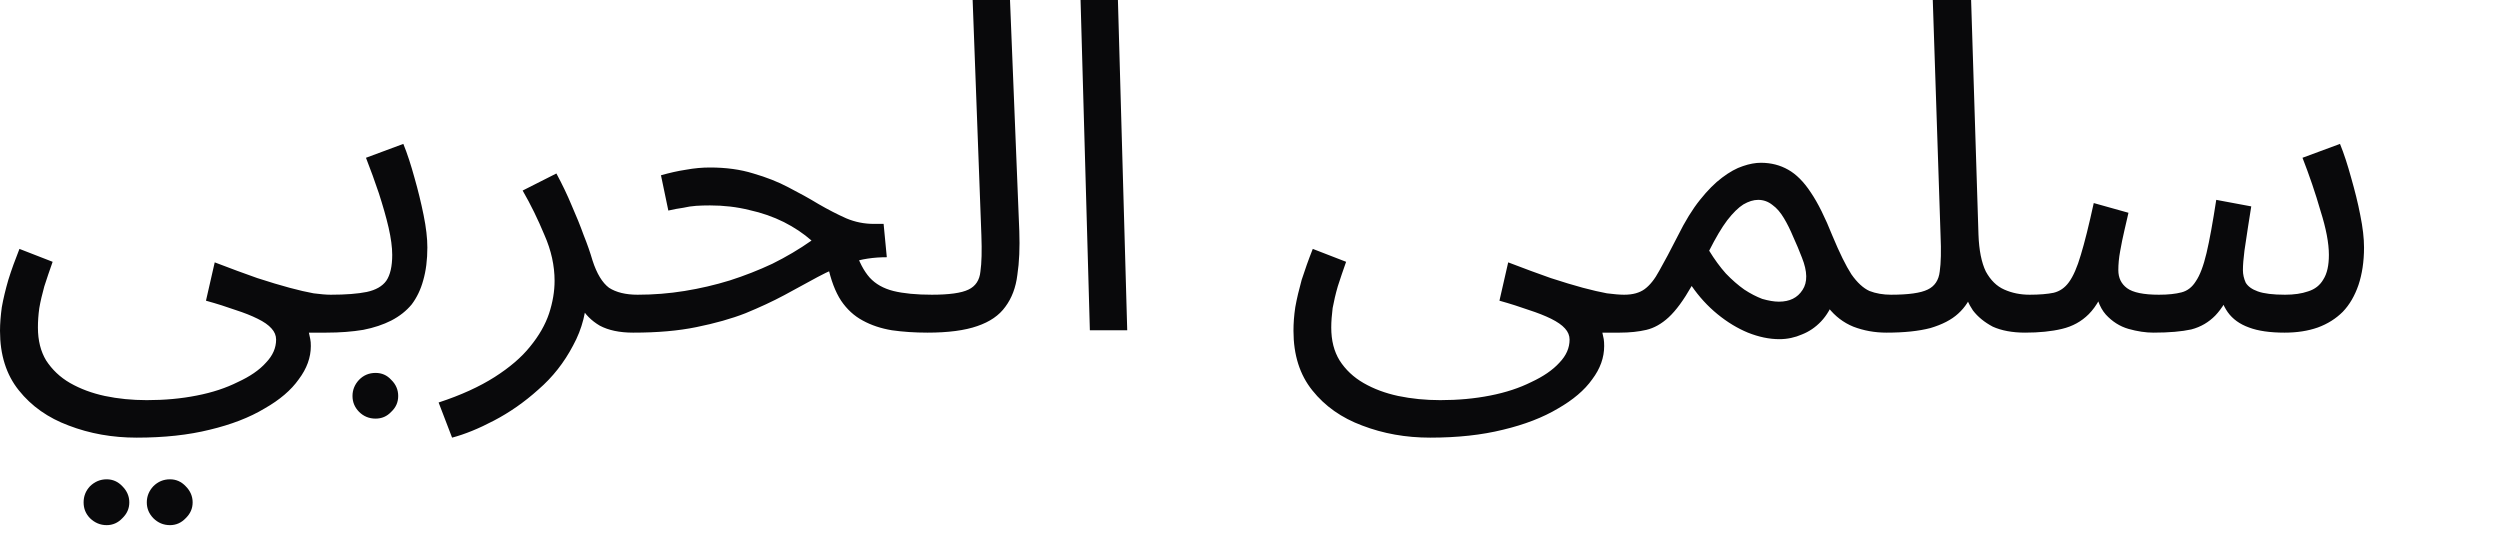 <?xml version="1.0" encoding="utf-8"?>
<svg xmlns="http://www.w3.org/2000/svg" fill="none" height="100%" overflow="visible" preserveAspectRatio="none" style="display: block;" viewBox="0 0 18 4" width="100%">
<path d="M0 2.382C0 2.328 0.005 2.272 0.013 2.212C0.024 2.15 0.04 2.084 0.06 2.015C0.082 1.944 0.109 1.87 0.14 1.792L0.379 1.885C0.357 1.947 0.337 2.006 0.319 2.062C0.304 2.117 0.291 2.17 0.283 2.218C0.276 2.267 0.273 2.314 0.273 2.358C0.273 2.452 0.293 2.53 0.332 2.595C0.375 2.661 0.432 2.716 0.505 2.758C0.579 2.8 0.662 2.831 0.755 2.851C0.85 2.871 0.951 2.881 1.057 2.881C1.186 2.881 1.306 2.87 1.416 2.848C1.53 2.826 1.628 2.793 1.712 2.751C1.799 2.711 1.867 2.665 1.915 2.611C1.964 2.56 1.988 2.505 1.988 2.445C1.988 2.416 1.977 2.389 1.955 2.365C1.933 2.34 1.9 2.317 1.855 2.295C1.811 2.273 1.758 2.252 1.696 2.232C1.634 2.21 1.563 2.187 1.483 2.165L1.546 1.889C1.661 1.933 1.763 1.971 1.852 2.002C1.941 2.031 2.018 2.054 2.085 2.072C2.151 2.09 2.209 2.103 2.258 2.112C2.306 2.118 2.347 2.122 2.381 2.122C2.427 2.122 2.461 2.135 2.48 2.162C2.503 2.186 2.514 2.216 2.514 2.252C2.514 2.287 2.498 2.32 2.467 2.352C2.436 2.38 2.396 2.395 2.347 2.395C2.334 2.395 2.321 2.395 2.308 2.395C2.294 2.395 2.28 2.395 2.264 2.395C2.251 2.395 2.238 2.395 2.224 2.395C2.229 2.415 2.232 2.43 2.234 2.442C2.237 2.455 2.238 2.472 2.238 2.492C2.238 2.574 2.209 2.654 2.151 2.731C2.096 2.809 2.014 2.879 1.905 2.941C1.797 3.006 1.665 3.057 1.51 3.094C1.357 3.132 1.182 3.151 0.984 3.151C0.809 3.151 0.646 3.122 0.495 3.064C0.347 3.009 0.227 2.925 0.136 2.811C0.045 2.698 0 2.555 0 2.382ZM1.224 3.781C1.177 3.781 1.137 3.764 1.104 3.731C1.073 3.699 1.057 3.662 1.057 3.617C1.057 3.573 1.073 3.534 1.104 3.501C1.137 3.468 1.177 3.451 1.224 3.451C1.268 3.451 1.306 3.468 1.337 3.501C1.37 3.534 1.387 3.573 1.387 3.617C1.387 3.662 1.37 3.699 1.337 3.731C1.306 3.764 1.268 3.781 1.224 3.781ZM0.768 3.781C0.722 3.781 0.682 3.764 0.648 3.731C0.617 3.699 0.602 3.662 0.602 3.617C0.602 3.573 0.617 3.534 0.648 3.501C0.682 3.468 0.722 3.451 0.768 3.451C0.812 3.451 0.85 3.468 0.881 3.501C0.914 3.534 0.931 3.573 0.931 3.617C0.931 3.662 0.914 3.699 0.881 3.731C0.85 3.764 0.812 3.781 0.768 3.781ZM2.349 2.395L2.382 2.122C2.49 2.122 2.577 2.115 2.641 2.102C2.705 2.088 2.752 2.062 2.781 2.022C2.81 1.98 2.824 1.917 2.824 1.835C2.824 1.78 2.815 1.714 2.798 1.639C2.78 1.561 2.756 1.479 2.728 1.392C2.699 1.306 2.668 1.22 2.635 1.136L2.904 1.036C2.933 1.107 2.959 1.188 2.984 1.279C3.01 1.37 3.032 1.46 3.05 1.549C3.068 1.638 3.077 1.715 3.077 1.782C3.077 1.871 3.067 1.95 3.047 2.019C3.029 2.085 3.001 2.143 2.964 2.192C2.926 2.238 2.877 2.277 2.817 2.308C2.76 2.337 2.692 2.36 2.615 2.375C2.537 2.388 2.448 2.395 2.349 2.395ZM2.704 3.014C2.658 3.014 2.618 2.998 2.585 2.965C2.554 2.933 2.538 2.896 2.538 2.851C2.538 2.807 2.554 2.768 2.585 2.735C2.618 2.701 2.658 2.685 2.704 2.685C2.749 2.685 2.786 2.701 2.817 2.735C2.851 2.768 2.867 2.807 2.867 2.851C2.867 2.896 2.851 2.933 2.817 2.965C2.786 2.998 2.749 3.014 2.704 3.014ZM3.255 3.151L3.158 2.898C3.32 2.845 3.454 2.783 3.561 2.715C3.669 2.646 3.755 2.573 3.817 2.495C3.881 2.417 3.926 2.338 3.953 2.258C3.98 2.176 3.993 2.097 3.993 2.022C3.993 1.913 3.969 1.803 3.92 1.692C3.873 1.579 3.821 1.472 3.763 1.372L4.006 1.249C4.048 1.327 4.085 1.404 4.116 1.479C4.149 1.554 4.178 1.625 4.202 1.692C4.229 1.759 4.25 1.82 4.266 1.875C4.297 1.971 4.337 2.036 4.385 2.072C4.436 2.105 4.505 2.122 4.591 2.122C4.638 2.122 4.671 2.135 4.691 2.162C4.713 2.186 4.724 2.216 4.724 2.252C4.724 2.287 4.709 2.32 4.678 2.352C4.647 2.38 4.607 2.395 4.558 2.395C4.461 2.395 4.381 2.378 4.319 2.345C4.259 2.31 4.213 2.264 4.182 2.208C4.152 2.151 4.13 2.091 4.119 2.029L4.226 2.088C4.226 2.235 4.192 2.368 4.126 2.488C4.062 2.61 3.979 2.716 3.876 2.805C3.775 2.896 3.668 2.97 3.557 3.028C3.447 3.086 3.346 3.127 3.255 3.151ZM6.678 2.395C6.585 2.395 6.499 2.389 6.422 2.378C6.344 2.365 6.274 2.342 6.212 2.308C6.15 2.275 6.098 2.227 6.056 2.165C6.014 2.101 5.982 2.016 5.96 1.912L6.156 1.795C6.184 1.884 6.22 1.952 6.262 1.999C6.304 2.045 6.361 2.077 6.432 2.095C6.505 2.113 6.598 2.122 6.711 2.122C6.758 2.122 6.791 2.135 6.811 2.162C6.833 2.186 6.844 2.216 6.844 2.252C6.844 2.287 6.829 2.32 6.797 2.352C6.766 2.38 6.726 2.395 6.678 2.395ZM4.56 2.395L4.59 2.122C4.705 2.122 4.818 2.113 4.929 2.095C5.04 2.077 5.148 2.052 5.255 2.019C5.361 1.985 5.463 1.945 5.561 1.899C5.66 1.85 5.755 1.794 5.843 1.732C5.785 1.681 5.719 1.637 5.644 1.599C5.568 1.561 5.485 1.532 5.394 1.512C5.306 1.49 5.211 1.479 5.112 1.479C5.076 1.479 5.043 1.48 5.012 1.482C4.981 1.484 4.95 1.489 4.919 1.496C4.888 1.5 4.852 1.507 4.812 1.516L4.759 1.262C4.819 1.245 4.879 1.231 4.939 1.222C4.999 1.211 5.056 1.206 5.112 1.206C5.227 1.206 5.331 1.22 5.424 1.249C5.517 1.276 5.602 1.309 5.677 1.349C5.755 1.389 5.827 1.429 5.893 1.469C5.962 1.509 6.028 1.543 6.093 1.572C6.157 1.599 6.223 1.612 6.292 1.612H6.362L6.385 1.852C6.29 1.852 6.202 1.865 6.123 1.892C6.043 1.919 5.964 1.953 5.886 1.995C5.811 2.035 5.731 2.079 5.647 2.125C5.563 2.17 5.47 2.213 5.368 2.255C5.266 2.295 5.148 2.328 5.015 2.355C4.884 2.382 4.733 2.395 4.56 2.395ZM6.677 2.395L6.707 2.122C6.833 2.122 6.922 2.11 6.973 2.085C7.024 2.061 7.053 2.017 7.059 1.955C7.068 1.893 7.07 1.807 7.066 1.695L7.003 0H7.272L7.339 1.665C7.343 1.783 7.339 1.887 7.325 1.979C7.314 2.07 7.285 2.146 7.239 2.208C7.194 2.271 7.127 2.317 7.036 2.348C6.947 2.379 6.828 2.395 6.677 2.395ZM7.847 2.378L7.78 0H8.049L8.116 2.378H7.847ZM9.313 2.382C9.313 2.328 9.317 2.272 9.326 2.212C9.337 2.15 9.353 2.084 9.372 2.015C9.395 1.944 9.421 1.87 9.452 1.792L9.692 1.885C9.67 1.947 9.65 2.006 9.632 2.062C9.616 2.117 9.604 2.17 9.595 2.218C9.589 2.267 9.585 2.314 9.585 2.358C9.585 2.452 9.605 2.53 9.645 2.595C9.687 2.661 9.745 2.716 9.818 2.758C9.891 2.8 9.974 2.831 10.067 2.851C10.163 2.871 10.264 2.881 10.37 2.881C10.498 2.881 10.618 2.87 10.729 2.848C10.842 2.826 10.941 2.793 11.025 2.751C11.111 2.711 11.179 2.665 11.228 2.611C11.277 2.56 11.301 2.505 11.301 2.445C11.301 2.416 11.29 2.389 11.268 2.365C11.246 2.34 11.212 2.317 11.168 2.295C11.123 2.273 11.07 2.252 11.008 2.232C10.946 2.21 10.875 2.187 10.796 2.165L10.859 1.889C10.974 1.933 11.076 1.971 11.165 2.002C11.253 2.031 11.331 2.054 11.397 2.072C11.464 2.09 11.522 2.103 11.57 2.112C11.619 2.118 11.66 2.122 11.693 2.122C11.74 2.122 11.773 2.135 11.793 2.162C11.815 2.186 11.826 2.216 11.826 2.252C11.826 2.287 11.811 2.32 11.78 2.352C11.749 2.38 11.709 2.395 11.66 2.395C11.647 2.395 11.633 2.395 11.62 2.395C11.607 2.395 11.592 2.395 11.577 2.395C11.564 2.395 11.55 2.395 11.537 2.395C11.541 2.415 11.545 2.43 11.547 2.442C11.549 2.455 11.55 2.472 11.55 2.492C11.55 2.574 11.522 2.654 11.464 2.731C11.409 2.809 11.326 2.879 11.218 2.941C11.109 3.006 10.977 3.057 10.822 3.094C10.669 3.132 10.494 3.151 10.297 3.151C10.122 3.151 9.959 3.122 9.808 3.064C9.66 3.009 9.54 2.925 9.449 2.811C9.358 2.698 9.313 2.555 9.313 2.382ZM11.661 2.395L11.694 2.122C11.757 2.122 11.805 2.108 11.841 2.082C11.878 2.055 11.914 2.011 11.947 1.949C11.983 1.886 12.027 1.803 12.08 1.699C12.133 1.592 12.186 1.506 12.24 1.439C12.295 1.37 12.348 1.317 12.399 1.279C12.452 1.239 12.502 1.211 12.549 1.196C12.595 1.18 12.639 1.172 12.678 1.172C12.752 1.172 12.817 1.189 12.875 1.222C12.932 1.254 12.987 1.308 13.038 1.386C13.089 1.461 13.141 1.566 13.194 1.699C13.245 1.821 13.29 1.913 13.33 1.975C13.372 2.035 13.416 2.075 13.46 2.095C13.506 2.113 13.559 2.122 13.616 2.122C13.663 2.122 13.696 2.135 13.716 2.162C13.738 2.186 13.749 2.216 13.749 2.252C13.749 2.287 13.734 2.32 13.703 2.352C13.672 2.38 13.632 2.395 13.583 2.395C13.496 2.395 13.417 2.38 13.344 2.352C13.273 2.323 13.213 2.277 13.164 2.215L13.21 2.145C13.186 2.214 13.153 2.271 13.111 2.315C13.071 2.357 13.025 2.388 12.974 2.408C12.924 2.43 12.869 2.442 12.812 2.442C12.738 2.442 12.663 2.426 12.585 2.395C12.51 2.364 12.437 2.32 12.366 2.262C12.295 2.204 12.233 2.136 12.18 2.059C12.122 2.161 12.067 2.236 12.014 2.285C11.963 2.332 11.909 2.362 11.854 2.375C11.799 2.388 11.734 2.395 11.661 2.395ZM12.306 1.805C12.344 1.867 12.384 1.922 12.426 1.969C12.47 2.015 12.515 2.054 12.559 2.085C12.603 2.114 12.646 2.136 12.688 2.152C12.733 2.165 12.773 2.172 12.808 2.172C12.886 2.172 12.942 2.144 12.978 2.088C13.015 2.033 13.014 1.955 12.974 1.855C12.954 1.804 12.934 1.754 12.911 1.705C12.891 1.657 12.869 1.612 12.845 1.572C12.82 1.53 12.793 1.498 12.762 1.476C12.731 1.451 12.696 1.439 12.659 1.439C12.625 1.439 12.59 1.45 12.552 1.472C12.517 1.494 12.478 1.532 12.436 1.586C12.396 1.639 12.353 1.712 12.306 1.805ZM13.583 2.395L13.613 2.122C13.74 2.122 13.828 2.11 13.879 2.085C13.93 2.061 13.959 2.017 13.966 1.955C13.975 1.893 13.977 1.807 13.972 1.695L13.916 0H14.192L14.245 1.689C14.249 1.802 14.267 1.891 14.298 1.955C14.332 2.017 14.376 2.061 14.431 2.085C14.487 2.11 14.548 2.122 14.614 2.122C14.661 2.122 14.694 2.135 14.714 2.162C14.736 2.186 14.747 2.216 14.747 2.252C14.747 2.287 14.732 2.32 14.7 2.352C14.67 2.38 14.63 2.395 14.581 2.395C14.488 2.395 14.41 2.38 14.348 2.352C14.288 2.32 14.241 2.282 14.205 2.235C14.172 2.186 14.15 2.135 14.139 2.082L14.208 2.088C14.186 2.155 14.15 2.212 14.099 2.258C14.05 2.303 13.983 2.337 13.899 2.362C13.815 2.384 13.71 2.395 13.583 2.395ZM14.58 2.395L14.613 2.122C14.684 2.122 14.742 2.117 14.786 2.108C14.831 2.097 14.867 2.072 14.896 2.032C14.927 1.99 14.956 1.924 14.982 1.835C15.009 1.747 15.04 1.622 15.075 1.462L15.325 1.532C15.316 1.57 15.306 1.613 15.295 1.662C15.284 1.709 15.274 1.758 15.265 1.809C15.256 1.857 15.252 1.903 15.252 1.945C15.252 2.001 15.273 2.044 15.315 2.075C15.357 2.106 15.434 2.122 15.544 2.122C15.611 2.122 15.665 2.116 15.707 2.105C15.75 2.094 15.784 2.067 15.81 2.025C15.839 1.983 15.865 1.915 15.887 1.822C15.909 1.729 15.932 1.601 15.957 1.439L16.209 1.486C16.203 1.526 16.195 1.574 16.186 1.632C16.177 1.69 16.169 1.748 16.16 1.805C16.153 1.861 16.149 1.907 16.149 1.945C16.149 1.976 16.156 2.006 16.169 2.035C16.185 2.062 16.214 2.083 16.256 2.098C16.3 2.114 16.366 2.122 16.452 2.122C16.517 2.122 16.572 2.114 16.618 2.098C16.667 2.083 16.704 2.054 16.728 2.012C16.755 1.97 16.768 1.911 16.768 1.835C16.768 1.751 16.748 1.645 16.708 1.519C16.671 1.39 16.627 1.262 16.578 1.136L16.848 1.036C16.877 1.107 16.903 1.188 16.928 1.279C16.954 1.37 16.977 1.46 16.994 1.549C17.012 1.638 17.021 1.715 17.021 1.782C17.021 1.884 17.007 1.974 16.981 2.052C16.954 2.13 16.917 2.194 16.868 2.245C16.819 2.294 16.759 2.332 16.688 2.358C16.617 2.383 16.538 2.395 16.449 2.395C16.345 2.395 16.259 2.383 16.193 2.358C16.126 2.334 16.075 2.297 16.04 2.248C16.004 2.197 15.981 2.133 15.97 2.055H16.083C16.041 2.151 15.997 2.223 15.95 2.272C15.903 2.32 15.846 2.354 15.777 2.372C15.709 2.387 15.617 2.395 15.505 2.395C15.449 2.395 15.389 2.386 15.325 2.368C15.263 2.35 15.209 2.316 15.162 2.265C15.115 2.212 15.088 2.133 15.079 2.029L15.179 2.009C15.141 2.122 15.095 2.206 15.039 2.262C14.986 2.315 14.922 2.35 14.846 2.368C14.771 2.386 14.682 2.395 14.58 2.395Z" fill="#09090B" id="Vector"/>
</svg>